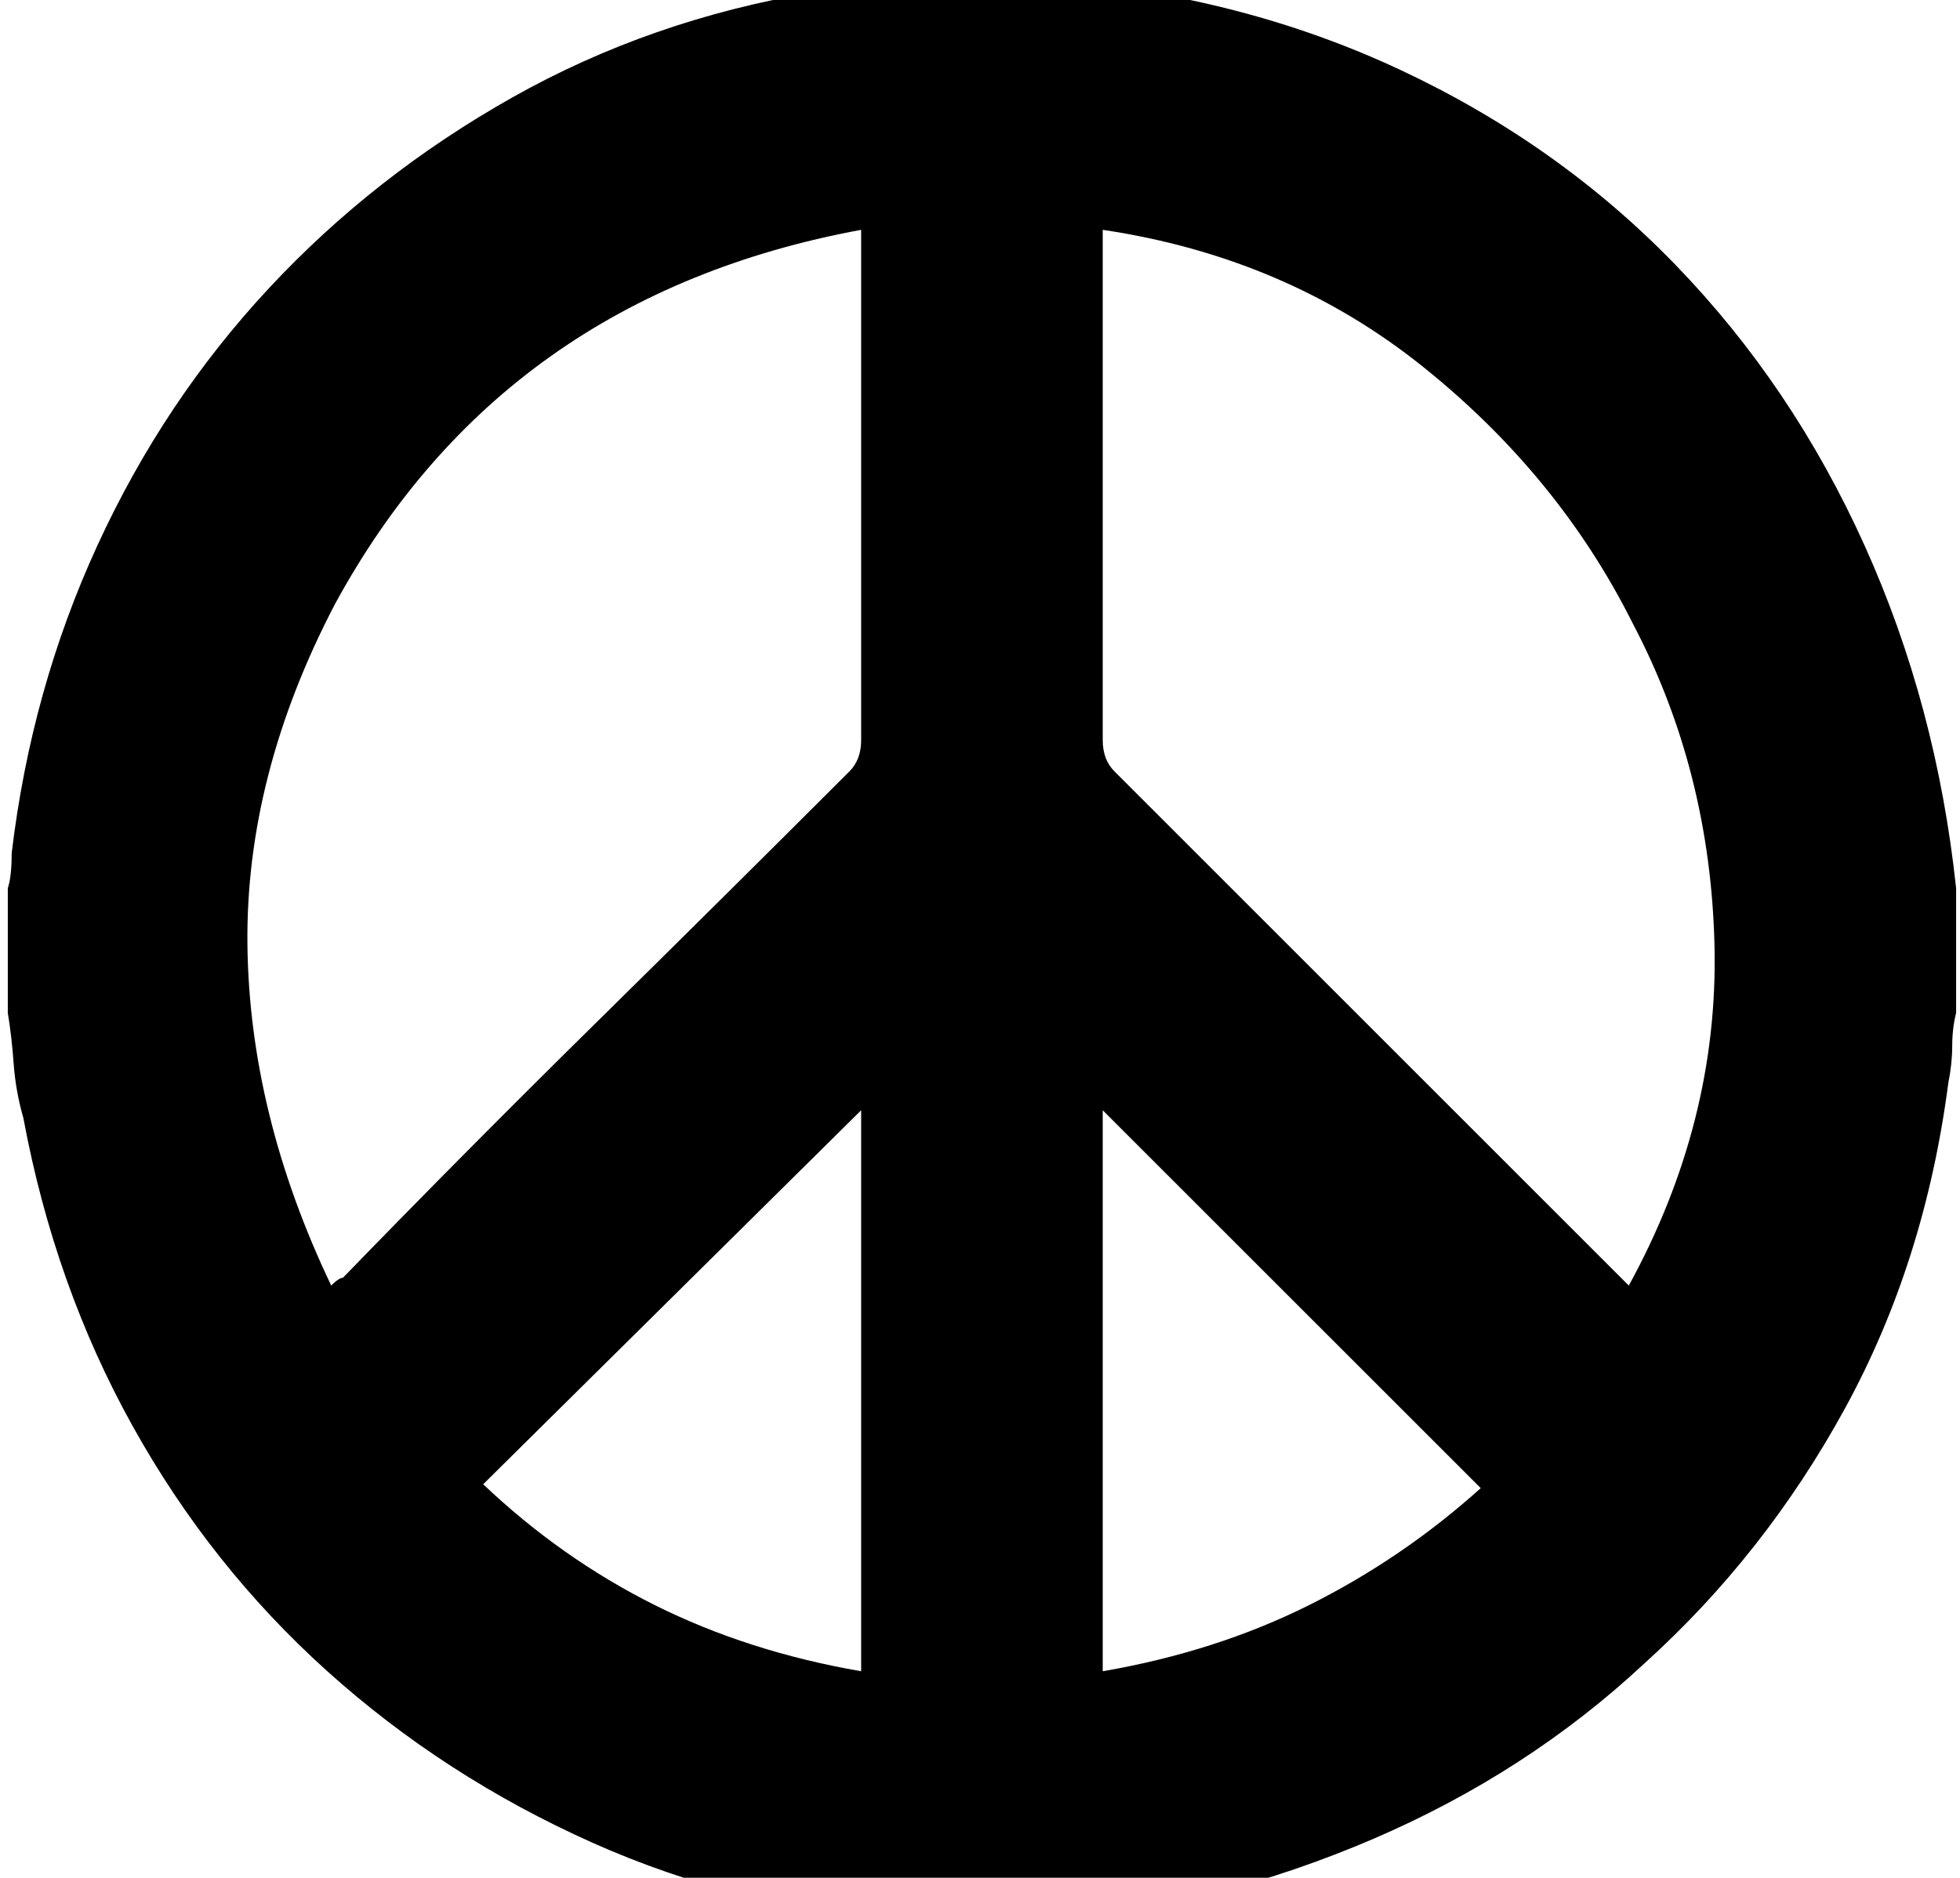 <?xml version="1.0" encoding="utf-8"?>

<svg version="1.0" 
	id="glyph_☮" 
	xmlns="http://www.w3.org/2000/svg" 
	xmlns:xlink="http://www.w3.org/1999/xlink"
	x="0px"
	y="0px"
	width="98.242px" 
	height="94.141px">
	
<!-- Editor: Birdfont 6.12.0 -->

<g id="☮">
<path style="fill:#000000;stroke-width:0px" d="M16.602 64.453 Q16.992 64.062 17.188 64.062 Q23.438 57.617 29.883 51.27 Q36.328 44.922 42.578 38.672 Q43.164 38.086 43.164 37.109 C43.164 28.581 43.164 17.92 43.164 11.523 Q25.195 14.844 16.797 30.273 Q12.305 38.867 12.402 47.363 Q12.5 55.859 16.602 64.453 zM43.164 83.789 C43.164 76.758 43.164 62.695 43.164 55.664 C38.428 60.352 28.955 69.727 24.219 74.414 Q28.125 78.125 32.812 80.469 Q37.5 82.812 43.164 83.789 zM74.219 74.609 C69.482 69.873 60.01 60.4 55.273 55.664 C55.273 62.695 55.273 76.758 55.273 83.789 Q60.938 82.812 65.625 80.469 Q70.312 78.125 74.219 74.609 zM55.273 11.523 C55.273 17.92 55.273 30.713 55.273 37.109 Q55.273 38.086 55.859 38.672 C64.258 47.07 74.756 57.568 81.055 63.867 C81.201 64.014 81.494 64.307 81.641 64.453 Q86.133 56.25 85.938 47.461 Q85.742 38.672 81.836 31.25 Q78.125 23.828 71.289 18.359 Q64.453 12.891 55.273 11.523 zM46.094 -1.172 C47.656 -1.172 50.781 -1.172 52.344 -1.172 Q52.539 -1.172 52.637 -1.074 Q52.734 -0.977 52.93 -0.977 Q62.305 -0.195 70.215 3.516 Q78.125 7.227 83.984 13.281 Q89.844 19.336 93.457 27.344 Q97.07 35.352 98.047 44.531 C98.047 46.615 98.047 49.219 98.047 50.781 Q97.852 51.562 97.852 52.441 Q97.852 53.32 97.656 54.297 Q96.484 63.281 92.48 70.605 Q88.477 77.93 82.422 83.398 Q76.562 88.867 68.848 92.188 Q61.133 95.508 52.344 96.484 C50.26 96.484 47.656 96.484 46.094 96.484 Q45.898 96.484 45.801 96.387 Q45.703 96.289 45.508 96.289 Q37.109 95.703 29.688 92.383 Q22.266 89.062 16.406 83.789 Q10.547 78.516 6.641 71.484 Q2.734 64.453 1.172 56.055 Q0.781 54.688 0.684 53.32 Q0.586 51.953 0.391 50.781 C0.391 48.698 0.391 46.094 0.391 44.531 Q0.586 43.945 0.586 42.773 Q1.562 34.57 4.883 27.344 Q8.203 20.117 13.477 14.453 Q18.75 8.789 25.684 4.883 Q32.617 0.977 40.82 -0.391 Q42.188 -0.781 43.555 -0.879 Q44.922 -0.977 46.094 -1.172 z" id="path_☮_0" />
</g>
</svg>